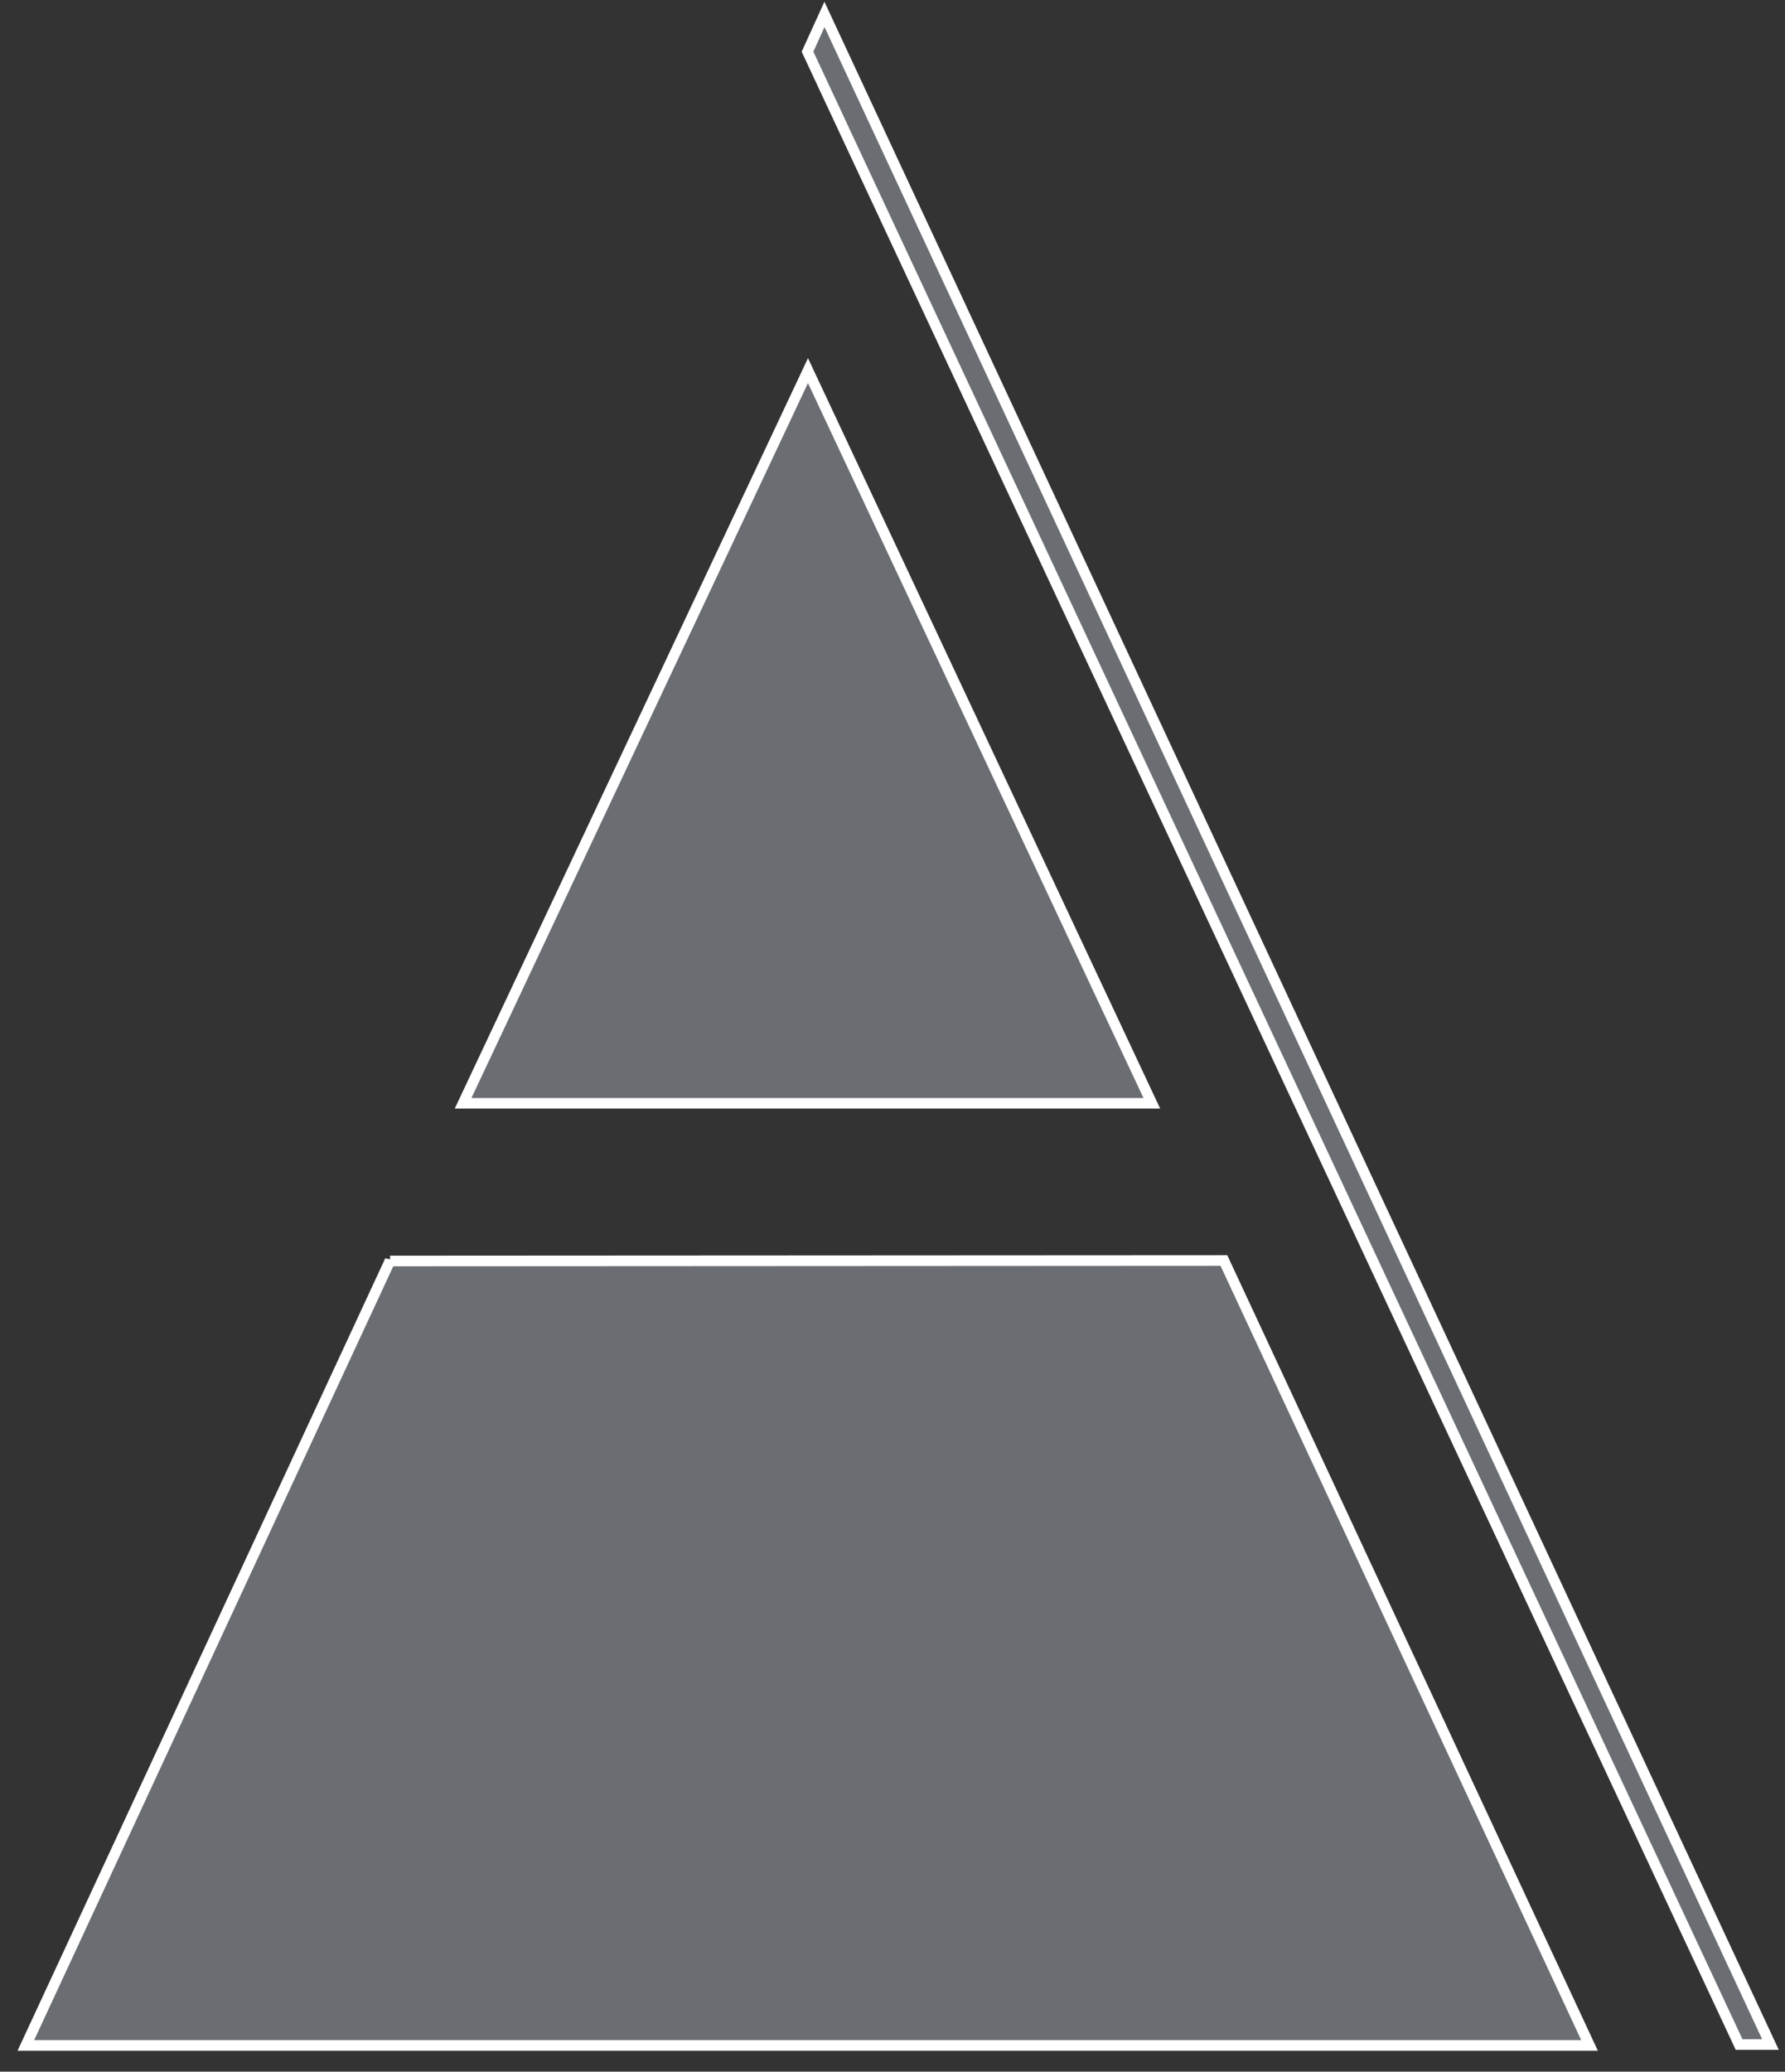 <svg version="1.2" xmlns="http://www.w3.org/2000/svg" viewBox="0 0 1548 1796" width="1548" height="1796">
	<rect x="0" y="0" width="1548" height="1796" fill="#333333" stroke="none"/>
	<title>ARLP_BIG</title>
	<style>
		.s0 { fill: #6a6d72;stroke: #ffffff;stroke-miterlimit:3.86;stroke-width: 9.2 } 
	</style>
	<g id="Layer_1-2">
		<path id="path30" fill-rule="evenodd" class="s0" d="m700.7 321.3l298.2 635.2h-597.3z"/>
		<path id="path31" fill-rule="evenodd" class="s0" d="m338.3 1093.2l723.1-0.4 317.1 680.5h-1356.1l315.9-680.5z"/>
		<path id="path32" fill-rule="evenodd" class="s0" d="m715 12.5l-14.7 32.3 807.9 1727.7h27.2z"/>
	</g>
</svg>